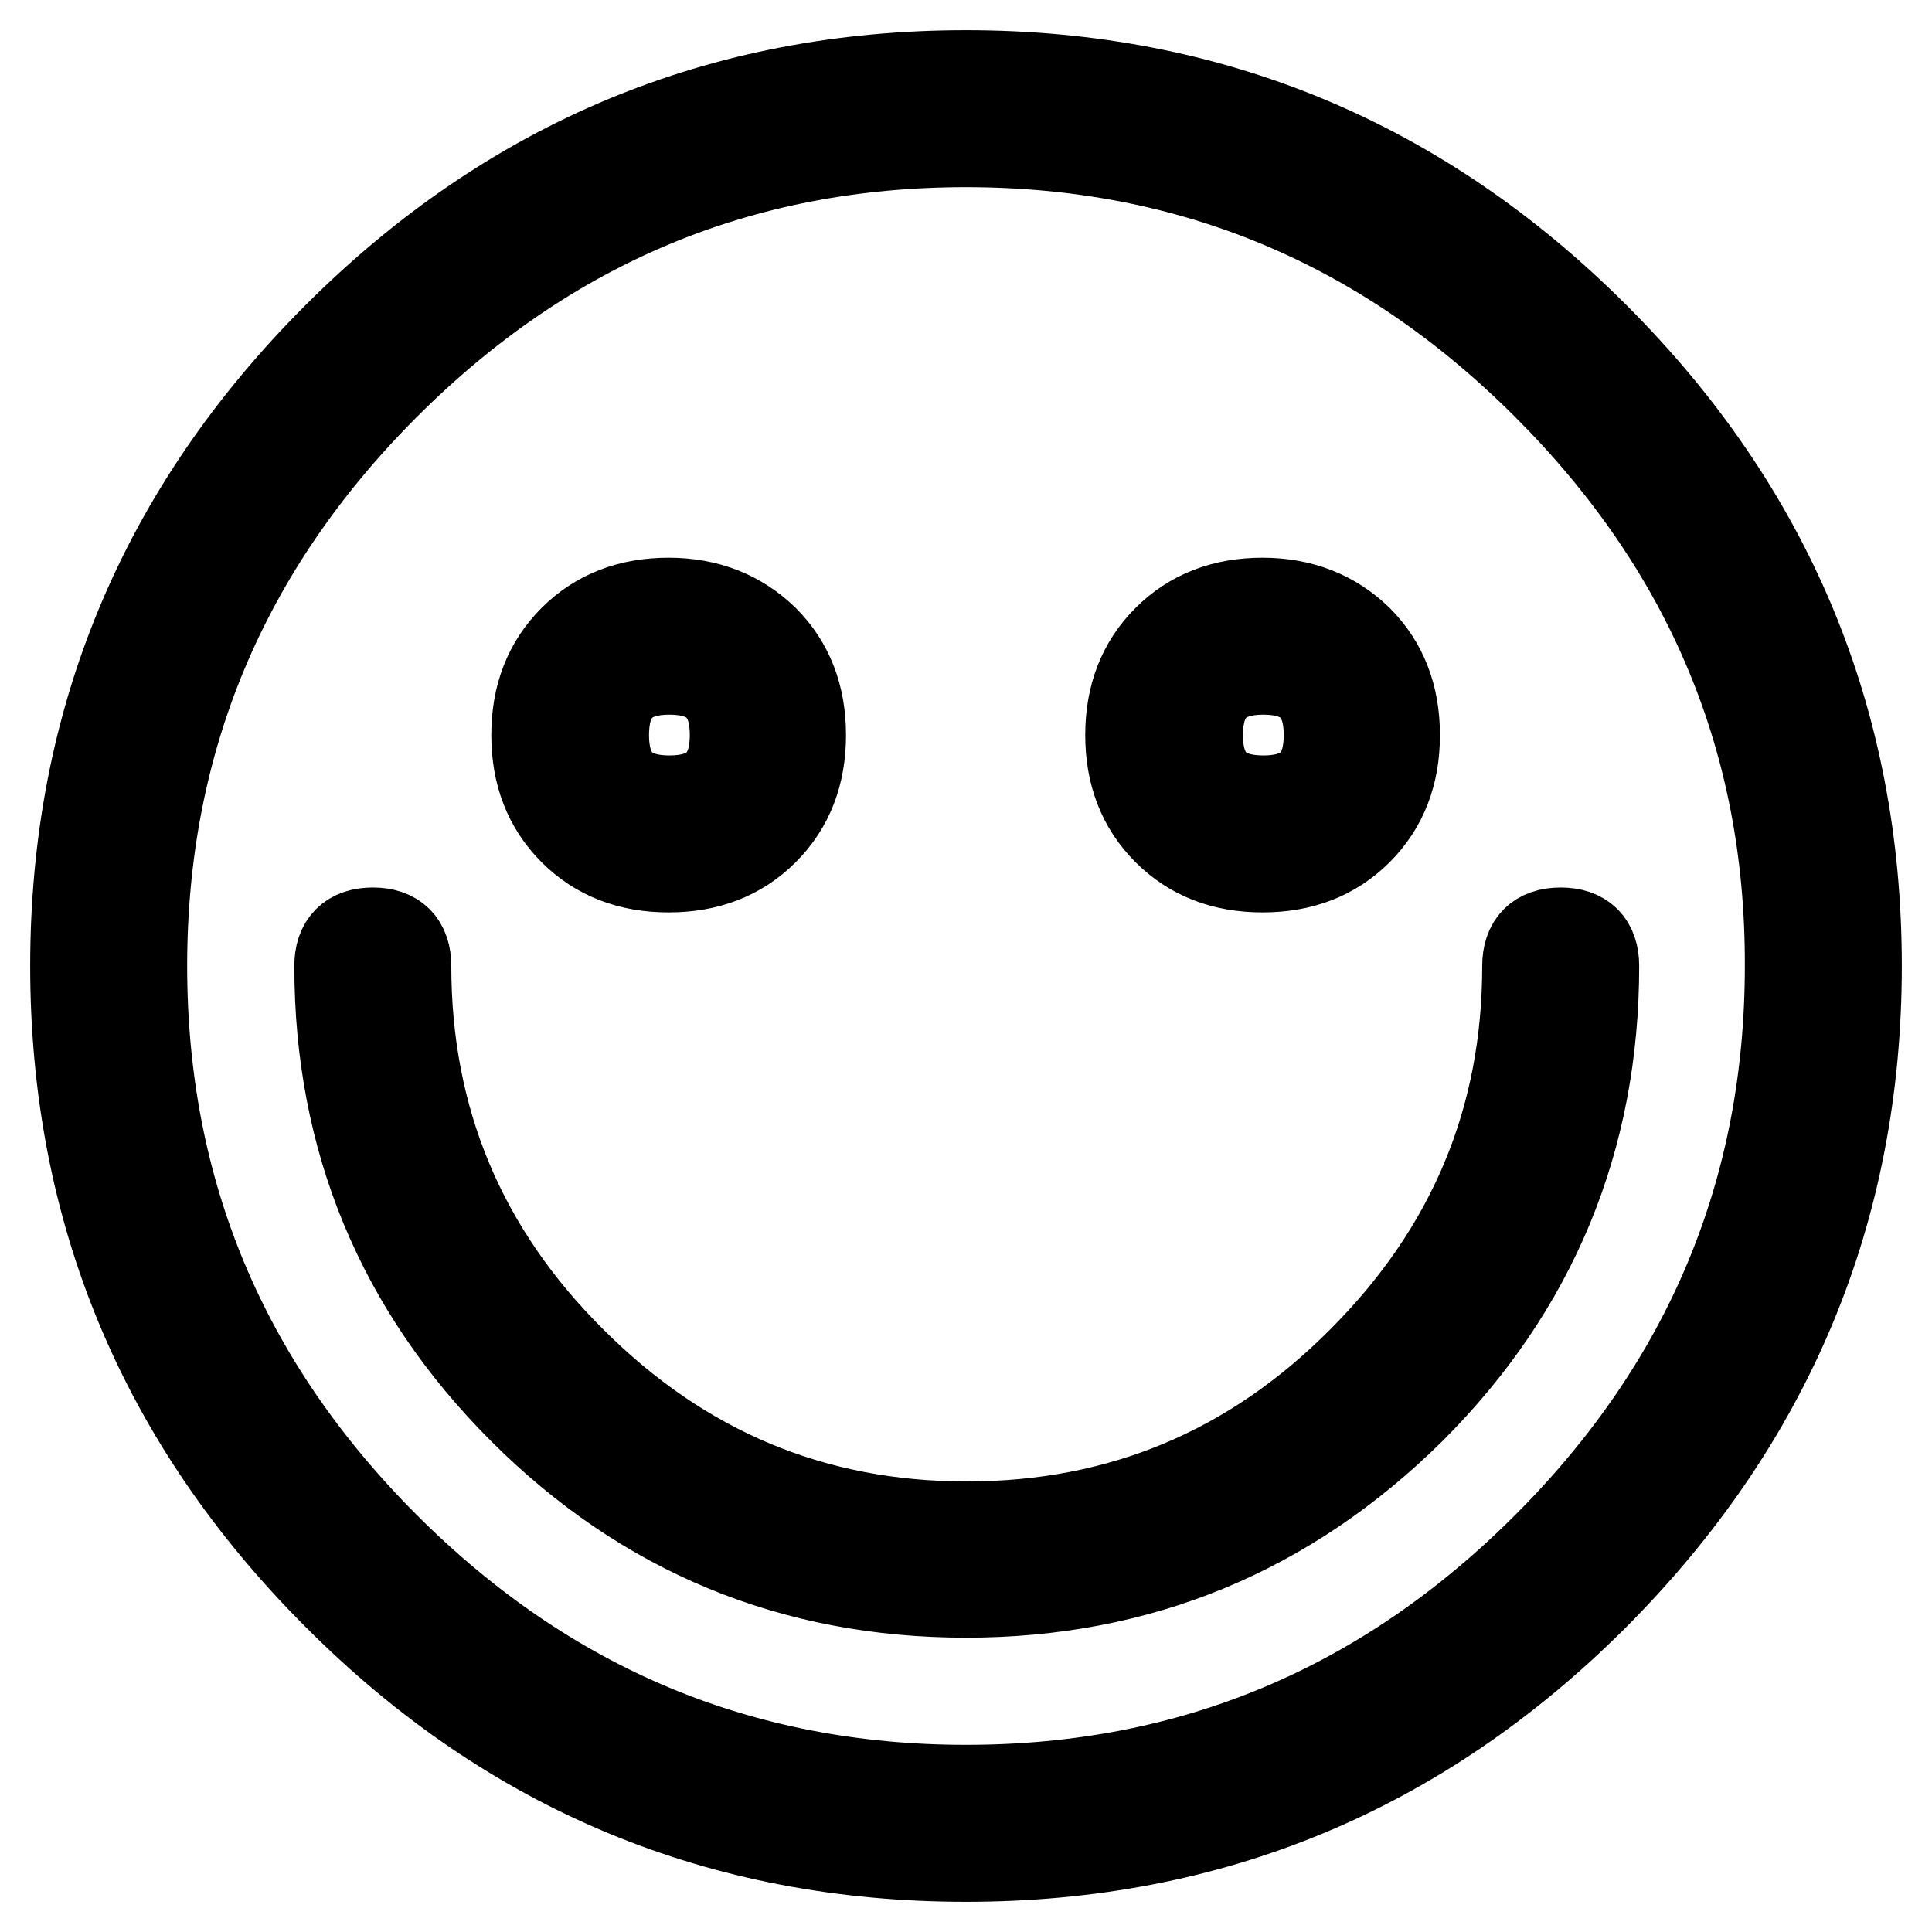 <?xml version="1.0" encoding="utf-8"?>
<!-- Svg Vector Icons : http://www.onlinewebfonts.com/icon -->
<!DOCTYPE svg PUBLIC "-//W3C//DTD SVG 1.1//EN" "http://www.w3.org/Graphics/SVG/1.1/DTD/svg11.dtd">
<svg version="1.1" xmlns="http://www.w3.org/2000/svg" xmlns:xlink="http://www.w3.org/1999/xlink" x="0px" y="0px" viewBox="0 0 256 256" enable-background="new 0 0 256 256" xml:space="preserve">
<g> <path stroke-width="12" fill-opacity="0" stroke="#000000"  d="M211,211.6c-23,22.9-50.6,34.4-83,34.4c-32.4,0-60.2-11.5-83.3-34.7C21.6,188.2,10,160.4,10,128 c0-32.4,11.6-60.2,34.7-83.3C67.8,21.6,95.6,10,128,10c32.4,0,60.2,11.6,83.3,34.7C234.4,67.8,246,95.6,246,128 C246,160.4,234.3,188.3,211,211.6z M205,51c-21.5-21.5-47.2-32.2-77-32.2c-29.9,0-55.5,10.7-77,32.2c-21.5,21.5-32.2,47.2-32.2,77 c0,29.9,10.7,55.5,32.2,77c21.5,21.5,47.2,32.2,77,32.2c29.9,0,55.5-10.7,77-32.2c21.5-21.5,32.2-47.2,32.2-77 C237.3,98.1,226.5,72.5,205,51z M45,128c0-2.9,1.5-4.4,4.4-4.4c2.9,0,4.4,1.5,4.4,4.4c0,20.4,7.3,37.9,21.9,52.4 c14.6,14.6,32,21.9,52.4,21.9c20.4,0,37.9-7.3,52.4-21.9c14.6-14.6,21.9-32,21.9-52.4c0-2.9,1.5-4.4,4.4-4.4c2.9,0,4.4,1.5,4.4,4.4 c0,22.9-8.1,42.5-24.3,58.7C170.5,202.9,150.9,211,128,211c-22.9,0-42.5-8.1-58.7-24.3C53.1,170.5,45,150.9,45,128z M101.2,110 c-3.3,3.3-7.5,4.9-12.6,4.9c-5.1,0-9.3-1.6-12.6-4.9c-3.3-3.3-4.9-7.5-4.9-12.6c0-5.1,1.6-9.3,4.9-12.6c3.3-3.3,7.5-4.9,12.6-4.9 c5.1,0,9.3,1.7,12.6,4.9c3.3,3.3,4.9,7.5,4.9,12.6C106.1,102.5,104.5,106.7,101.2,110z M97.4,97.4c0-5.8-2.9-8.7-8.7-8.7 S80,91.6,80,97.4c0,5.8,2.9,8.7,8.7,8.7S97.4,103.2,97.4,97.4z M179.9,110c-3.3,3.3-7.5,4.9-12.6,4.9c-5.1,0-9.3-1.6-12.6-4.9 c-3.3-3.3-4.9-7.5-4.9-12.6c0-5.1,1.6-9.3,4.9-12.6s7.5-4.9,12.6-4.9c5.1,0,9.3,1.7,12.6,4.9c3.3,3.3,4.9,7.5,4.9,12.6 C184.8,102.5,183.2,106.7,179.9,110z M176.1,97.4c0-5.8-2.9-8.7-8.7-8.7c-5.8,0-8.7,2.9-8.7,8.7c0,5.8,2.9,8.7,8.7,8.7 C173.2,106.1,176.1,103.2,176.1,97.4z"/></g>
</svg>